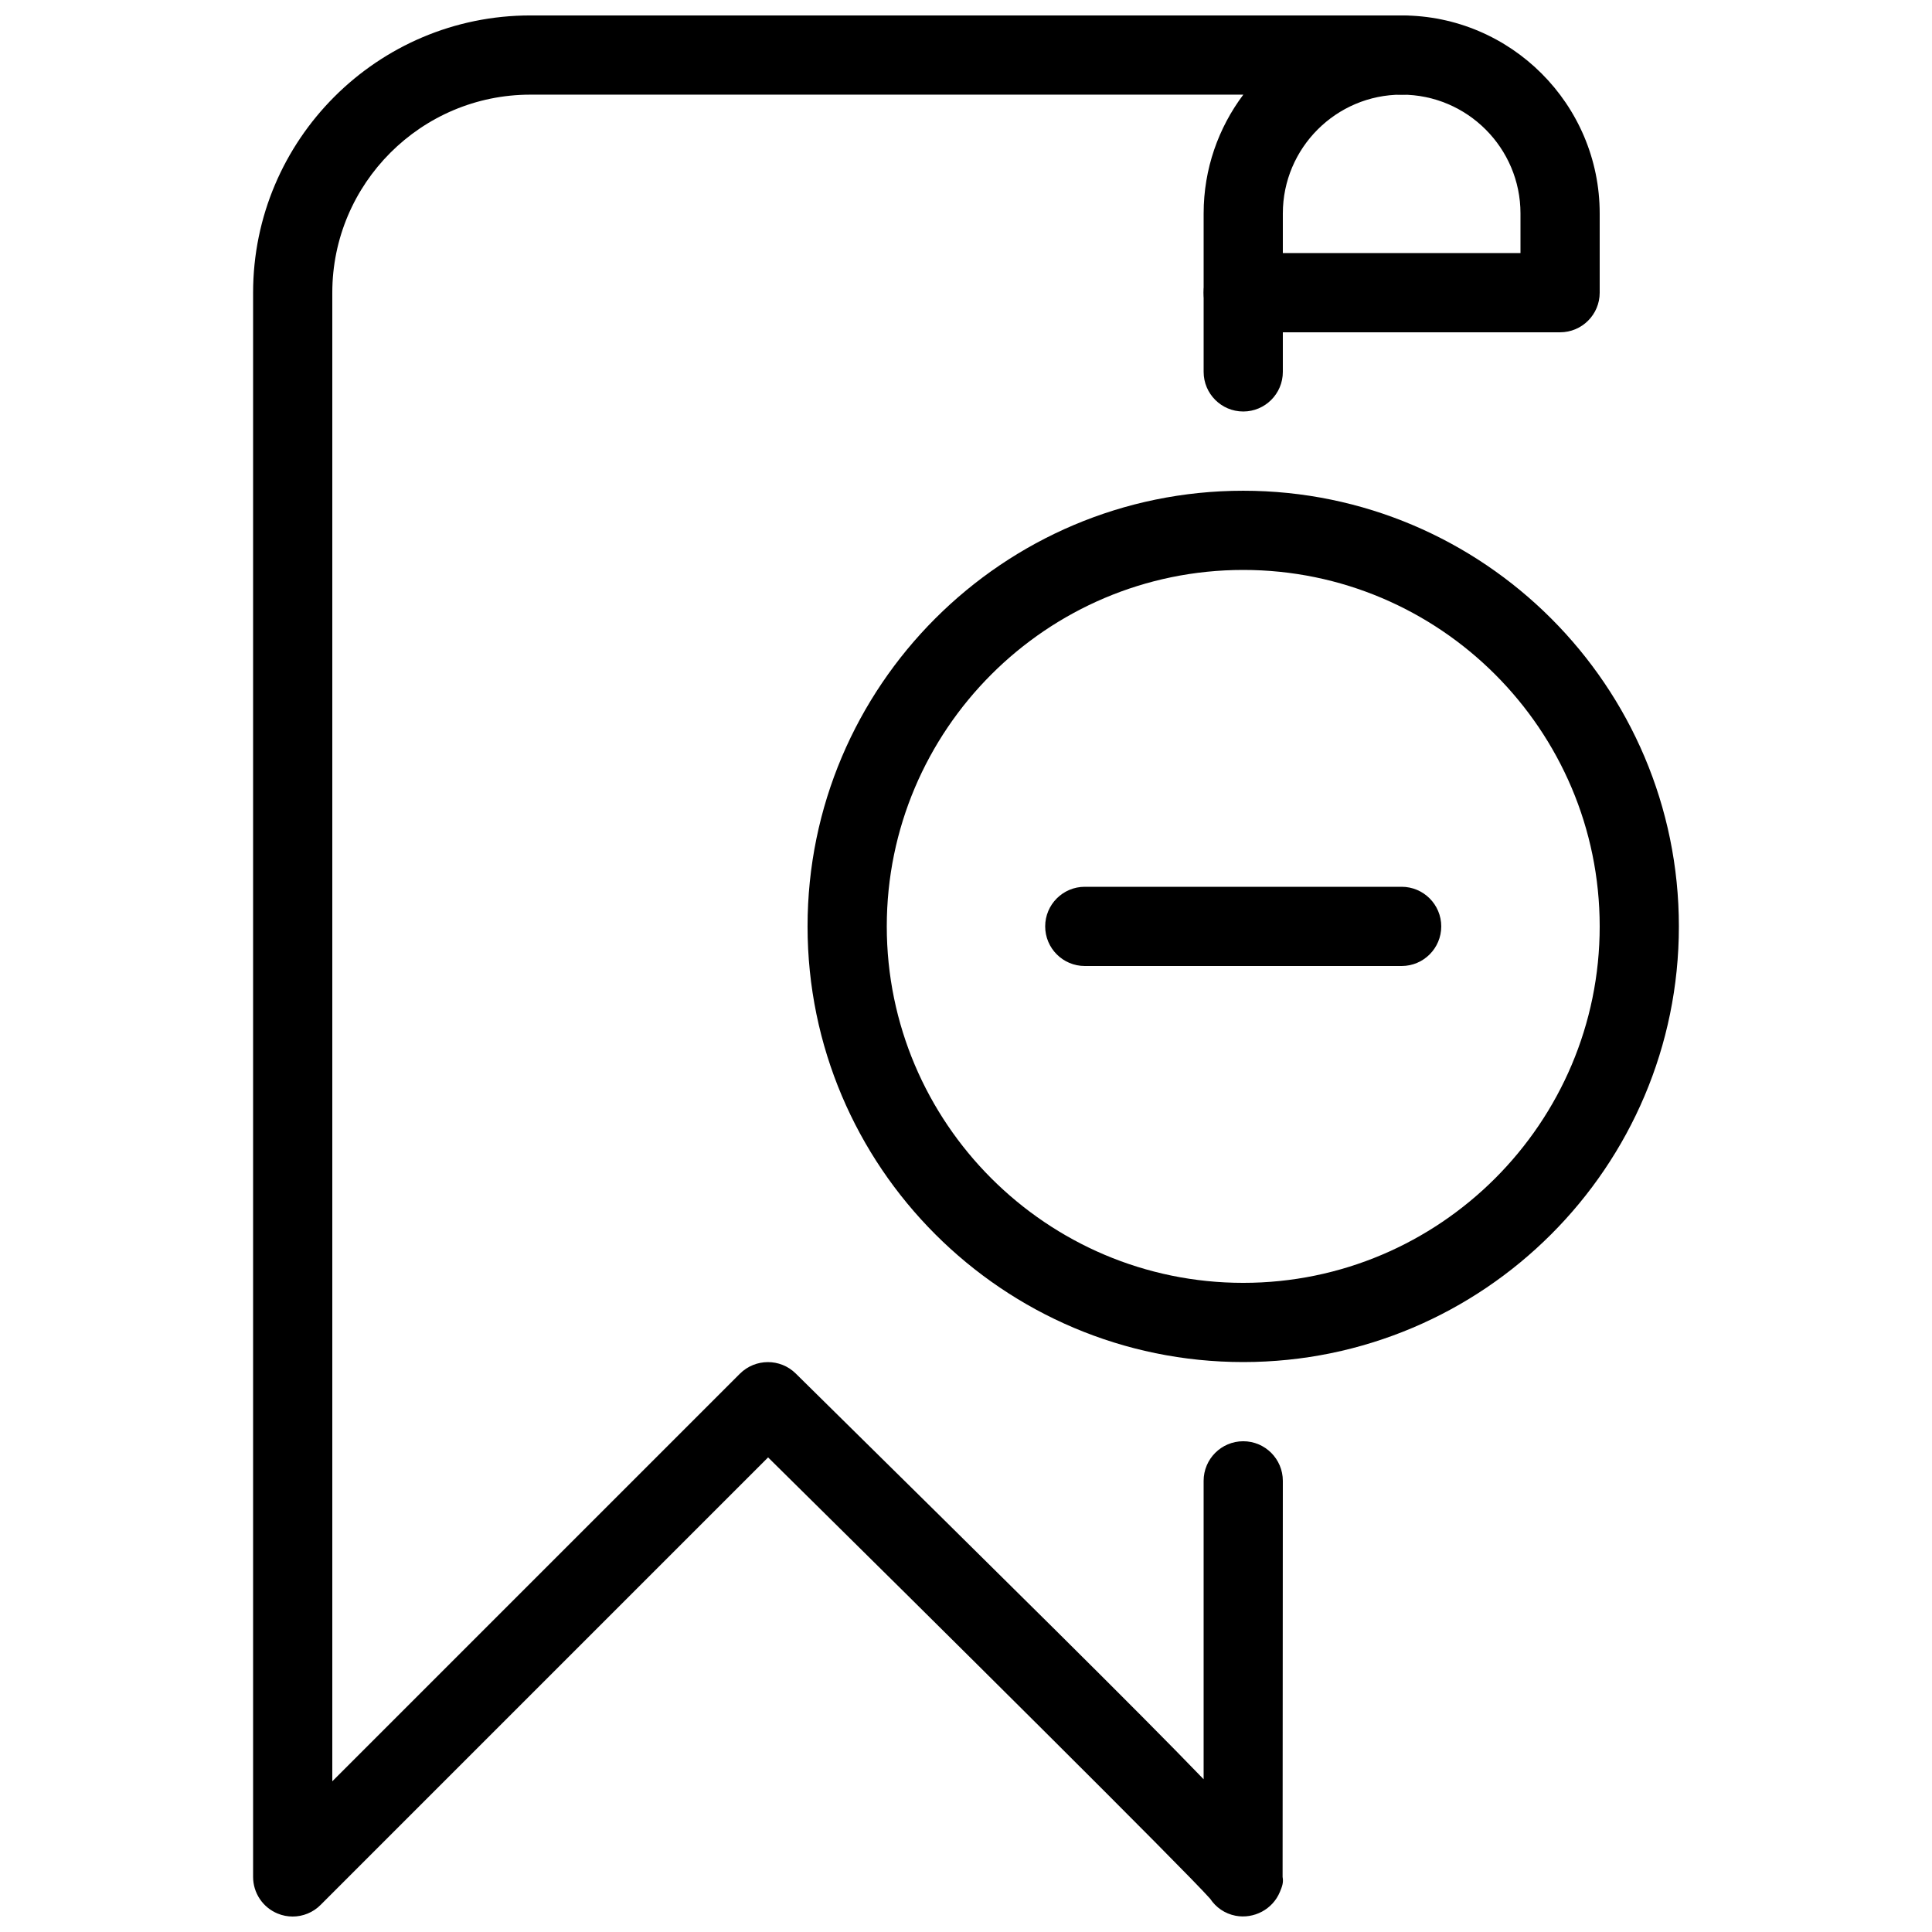 <?xml version="1.0" encoding="UTF-8"?>
<!-- Uploaded to: ICON Repo, www.svgrepo.com, Generator: ICON Repo Mixer Tools -->
<svg width="800px" height="800px" version="1.1" viewBox="144 144 512 512" xmlns="http://www.w3.org/2000/svg">
 <defs>
  <clipPath id="b">
   <path d="m211 148.09h315v503.81h-315z"/>
  </clipPath>
  <clipPath id="a">
   <path d="m462 148.09h106v84.906h-106z"/>
  </clipPath>
 </defs>
 <g clip-path="url(#b)">
  <path d="m221.57 651.9c-1.344 0-2.707-0.25-4.008-0.797-3.926-1.617-6.488-5.457-6.488-9.699v-419.84c0-40.516 32.957-73.473 73.473-73.473h230.91c5.793 0 10.492 4.703 10.492 10.496 0 5.793-4.699 10.496-10.496 10.496-17.359 0-31.488 14.129-31.488 31.488v41.984c0 5.793-4.699 10.496-10.492 10.496-5.797 0-10.496-4.703-10.496-10.496v-41.984c0-11.82 3.926-22.715 10.516-31.488h-188.95c-28.93 0-52.48 23.555-52.48 52.48v394.5l108.02-108.02c4.094-4.074 10.707-4.094 14.801-0.043 57.812 57.016 90.203 88.965 108.09 107.52v-79.078c0-5.793 4.703-10.496 10.496-10.496 5.793 0 10.496 4.703 10.496 10.496l-0.062 104.96c0.293 1.555-0.168 2.644-0.715 3.969-1.91 4.641-6.906 7.242-11.754 6.32-2.832-0.547-5.207-2.203-6.719-4.492-6.887-7.766-70.785-71.184-117.16-116.97l-118.59 118.59c-1.996 2.012-4.68 3.082-7.41 3.082z"/>
 </g>
 <g clip-path="url(#a)">
  <path d="m557.44 232.06h-83.969c-5.793 0-10.492-4.703-10.492-10.496 0-5.793 4.699-10.496 10.496-10.496h73.469v-10.496c0-17.359-14.125-31.488-31.488-31.488-5.793 0-10.496-4.703-10.496-10.496 0-5.793 4.703-10.496 10.496-10.496 28.93 0 52.48 23.555 52.48 52.48v20.992c0 5.793-4.699 10.496-10.496 10.496z"/>
 </g>
 <path d="m515.45 400h-83.969c-5.793 0-10.496-4.703-10.496-10.496 0-5.793 4.703-10.496 10.496-10.496h83.969c5.793 0 10.496 4.703 10.496 10.496 0 5.793-4.699 10.496-10.496 10.496z"/>
 <path d="m473.47 504.96c-63.668 0-115.46-51.789-115.46-115.46s51.785-115.45 115.46-115.45c63.668 0 115.45 51.785 115.45 115.46 0 63.668-51.785 115.45-115.45 115.45zm0-209.92c-52.082 0-94.465 42.383-94.465 94.465 0 52.082 42.383 94.465 94.465 94.465 52.082 0 94.465-42.383 94.465-94.465-0.004-52.082-42.387-94.465-94.465-94.465z"/>
</svg>